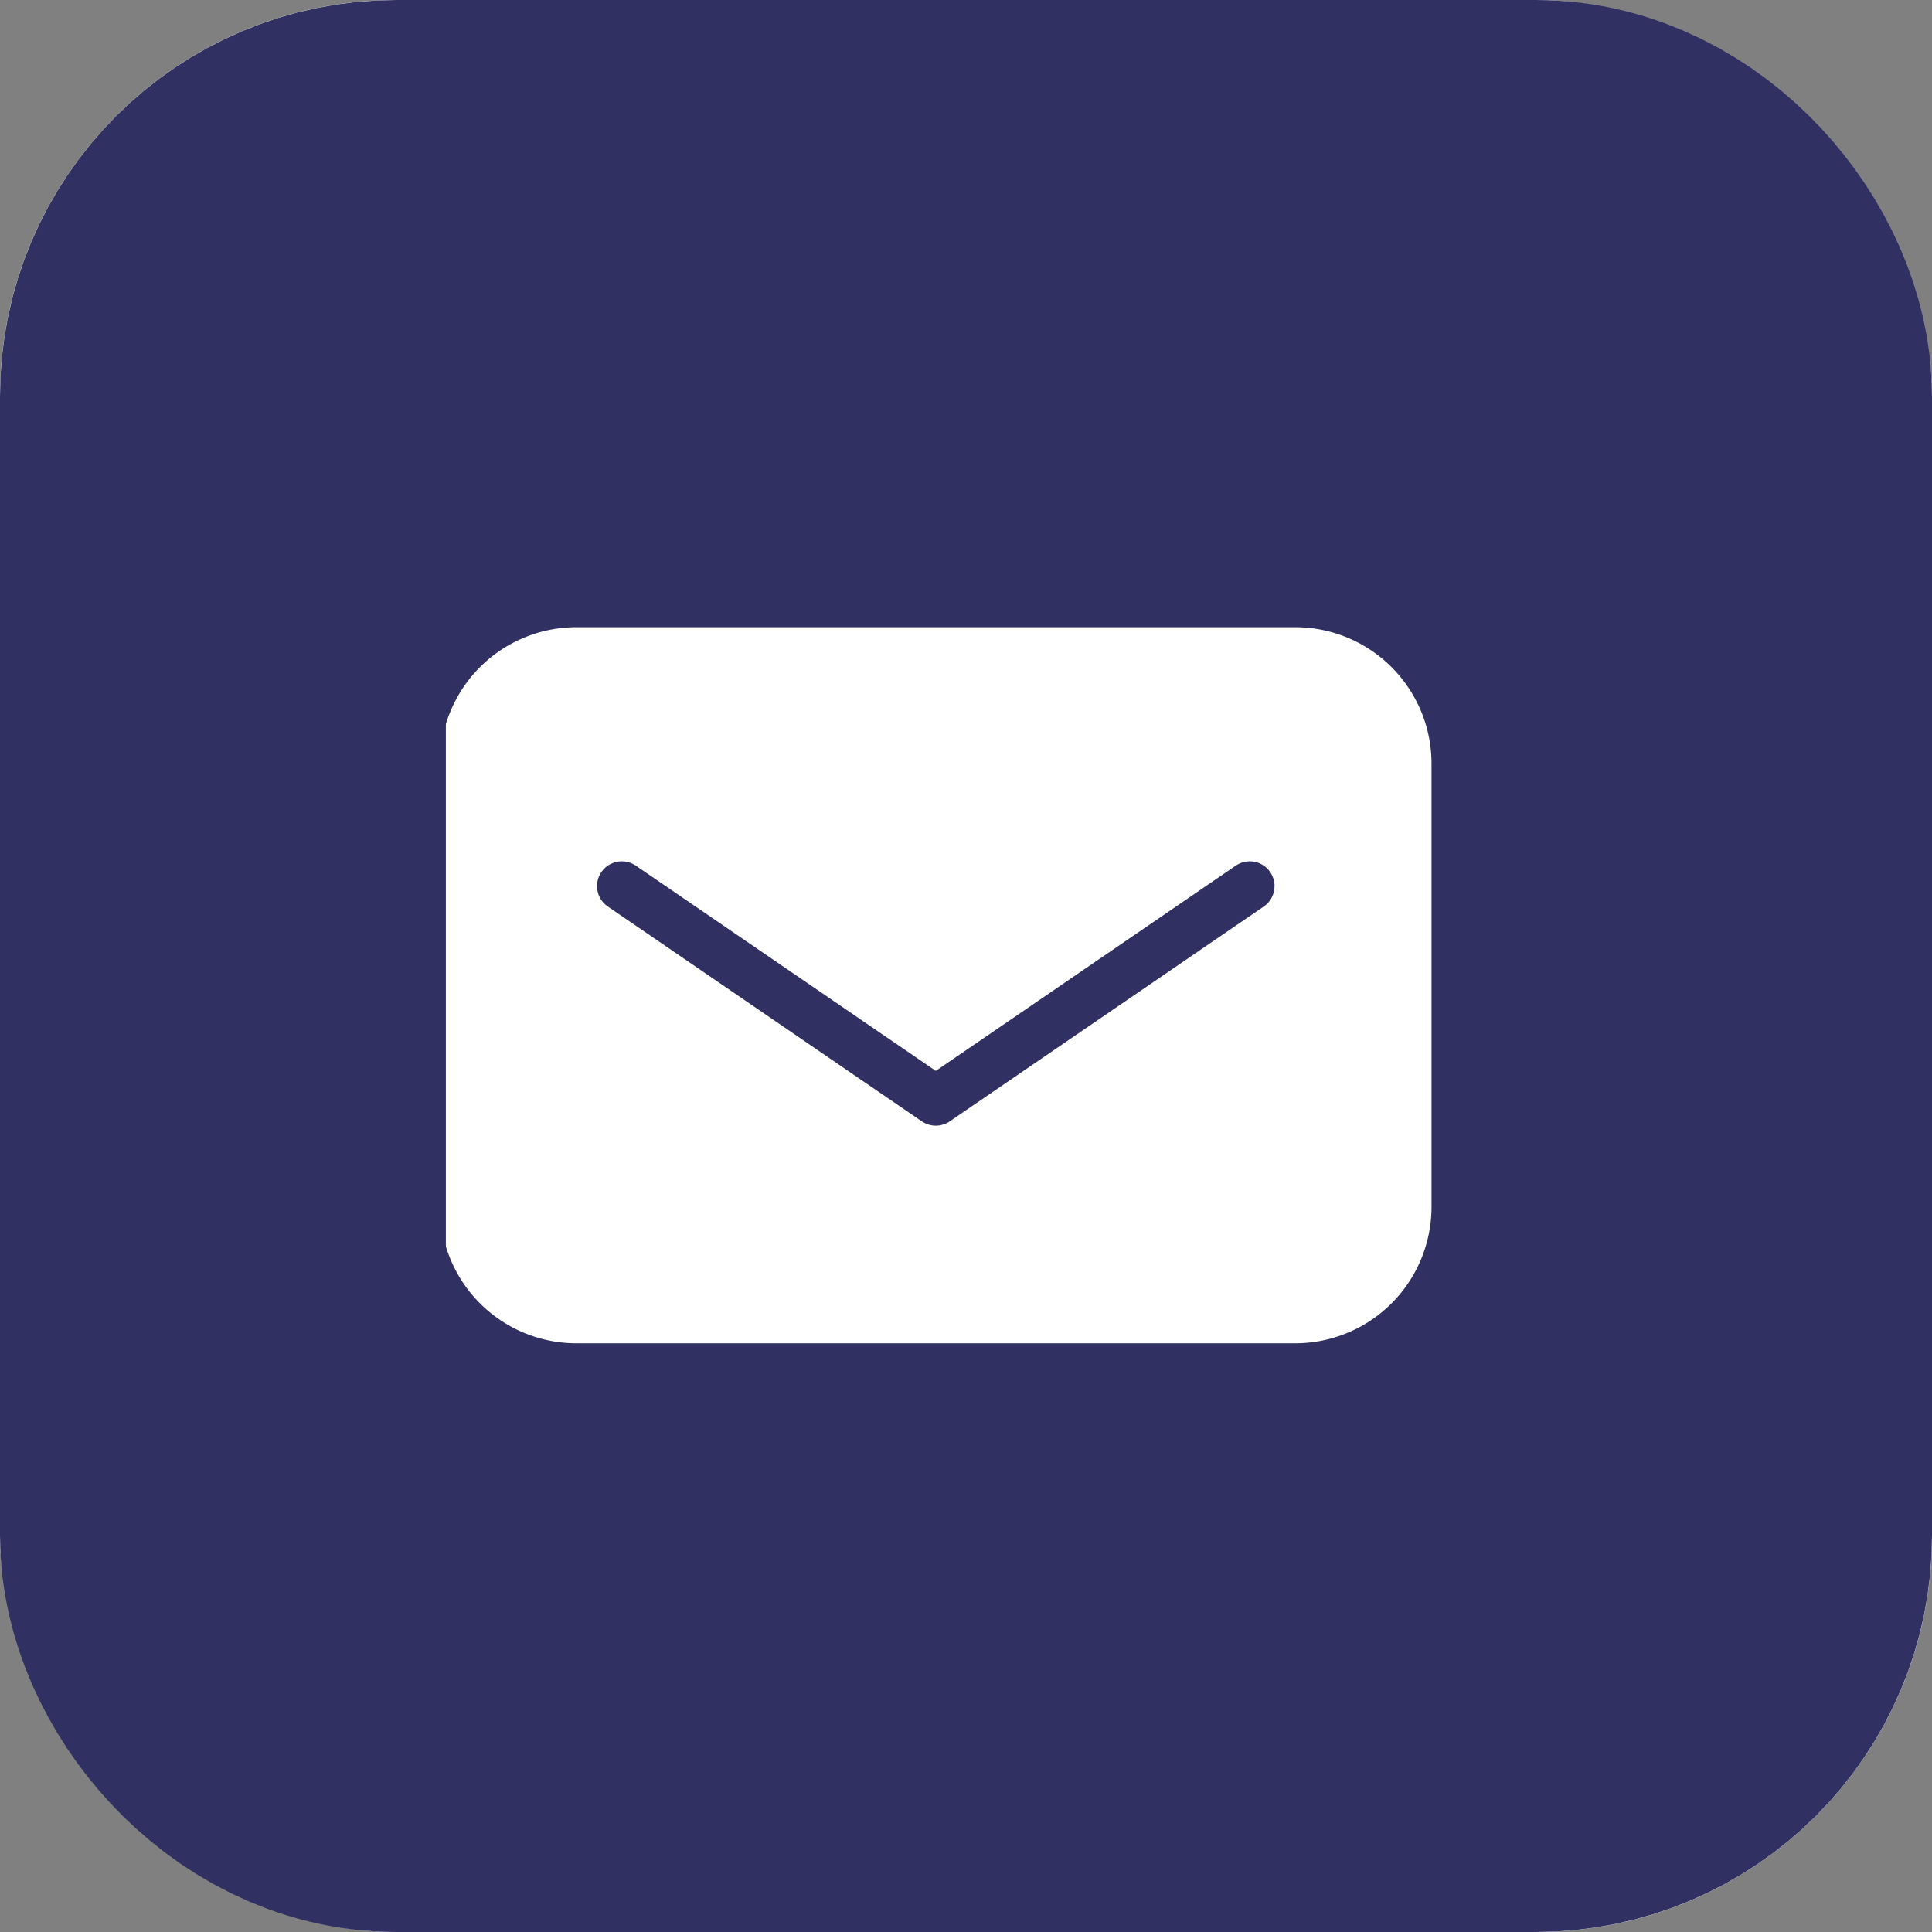<svg id="Group_483" data-name="Group 483" xmlns="http://www.w3.org/2000/svg" width="39" height="39" viewBox="0 0 39 39">
  <rect x="0" y="0" width="39" height="39" fill="#808080" stroke="none"/>
  <g id="Rectangle_334" data-name="Rectangle 334" fill="#fff" stroke="#303062" stroke-width="9">
    <rect width="39" height="39" rx="8" stroke="none"/>
    <rect x="4.5" y="4.5" width="30" height="30" rx="3.5" fill="none"/>
  </g>
  <g id="Group_5654" transform="translate(1.211 2.21)">
    <path id="Subtraction_5" d="M257.89,1528.679a17.842,17.842,0,1,1,12.564-5.226A17.855,17.855,0,0,1,257.89,1528.679Zm-7.338-25.128a2.753,2.753,0,0,0-2.78,2.78v8.895a2.753,2.753,0,0,0,2.78,2.78h14.454a2.753,2.753,0,0,0,2.78-2.78v-8.895a2.753,2.753,0,0,0-2.78-2.78Z" transform="translate(-240.1 -1493.1)" fill="#303062"/>
    <path id="Path_3517" d="M250.3,1507.2l6.338,4.336,6.338-4.336" transform="translate(-238.959 -1491.523)" fill="none" stroke="#303062" stroke-linecap="round" stroke-linejoin="round" stroke-width="1"/>
  </g>
</svg>
